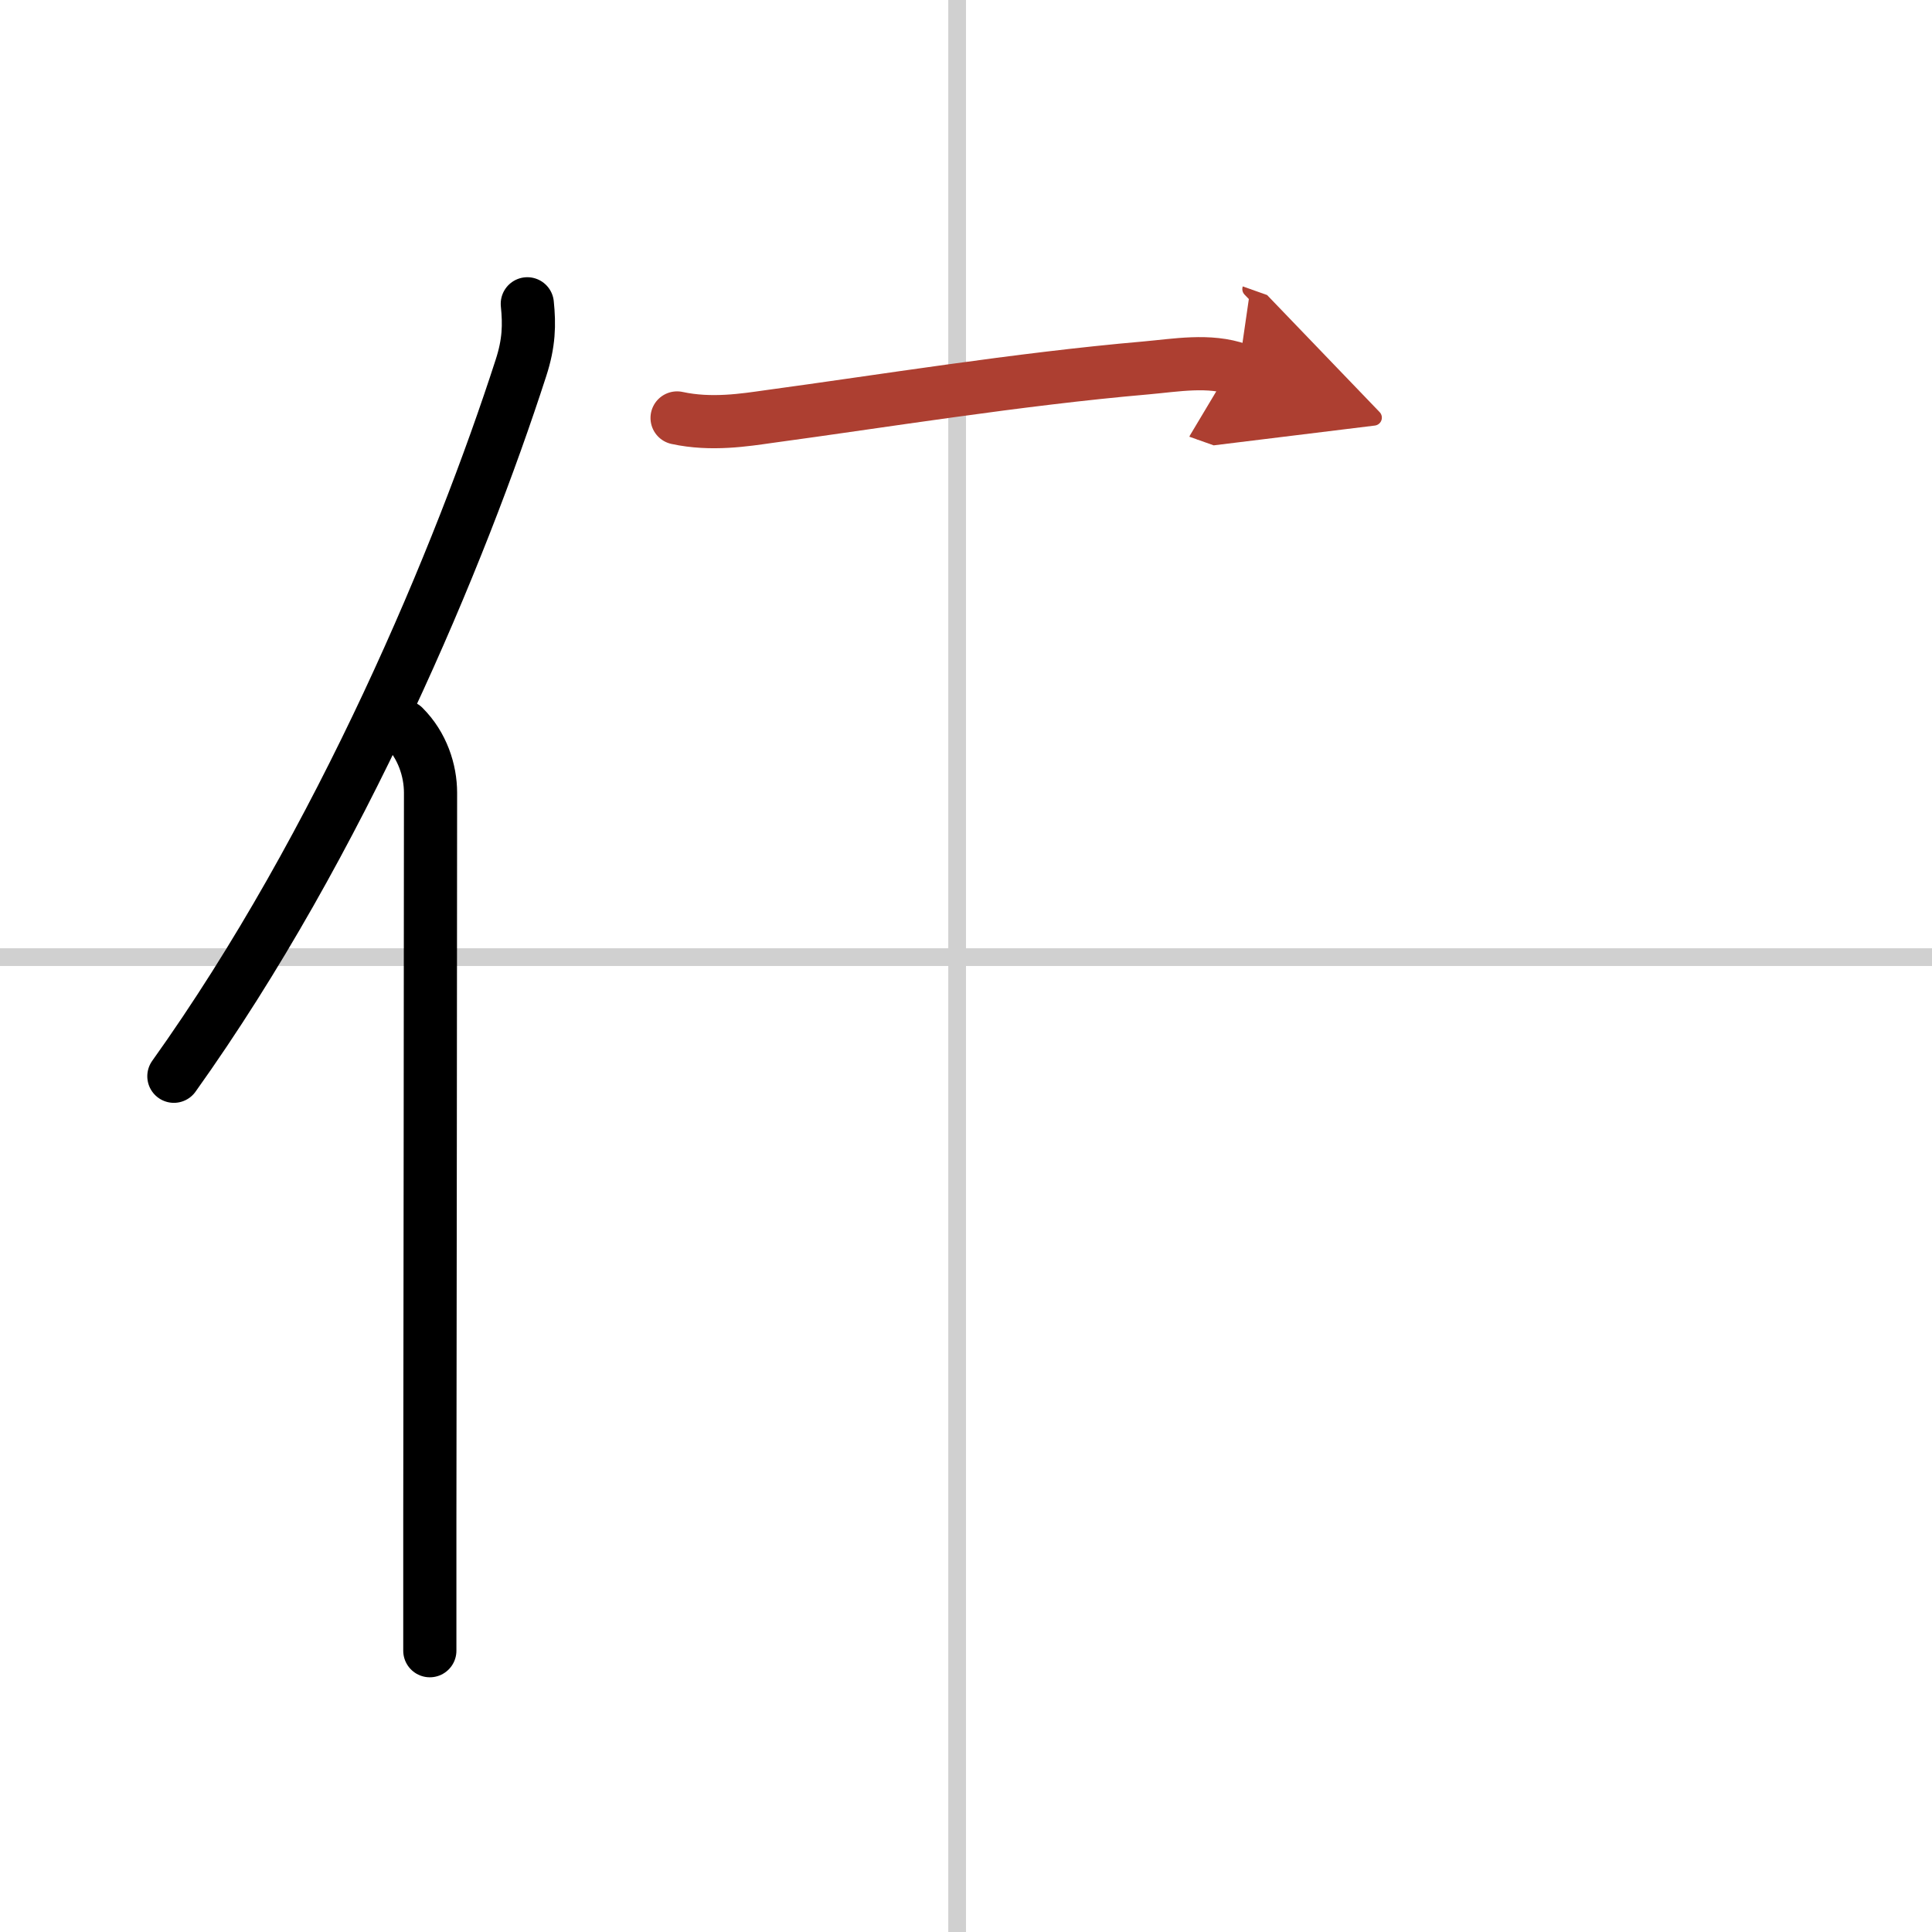 <svg width="400" height="400" viewBox="0 0 109 109" xmlns="http://www.w3.org/2000/svg"><defs><marker id="a" markerWidth="4" orient="auto" refX="1" refY="5" viewBox="0 0 10 10"><polyline points="0 0 10 5 0 10 1 5" fill="#ad3f31" stroke="#ad3f31"/></marker></defs><g fill="none" stroke="#000" stroke-linecap="round" stroke-linejoin="round" stroke-width="3"><rect width="100%" height="100%" fill="#fff" stroke="#fff"/><line x1="54" x2="54" y2="109" stroke="#d0d0d0" stroke-width="1"/><line x2="109" y1="54" y2="54" stroke="#d0d0d0" stroke-width="1"/><path d="M29.75,17.14c0.12,1.18,0.1,2.21-0.36,3.62C26,31.25,19.25,47.5,9.81,60.72"/><path d="m22.78 41c1.05 1.05 1.51 2.47 1.51 3.73 0 10.36-0.03 29.17-0.04 41.02v7.38"/><path d="m38.2 23.58c1.93 0.42 3.84 0.11 5.19-0.08 6.28-0.85 14.09-2.12 21.24-2.74 1.71-0.15 3.59-0.5 5.25 0.09" marker-end="url(#a)" stroke="#ad3f31"/></g></svg>
